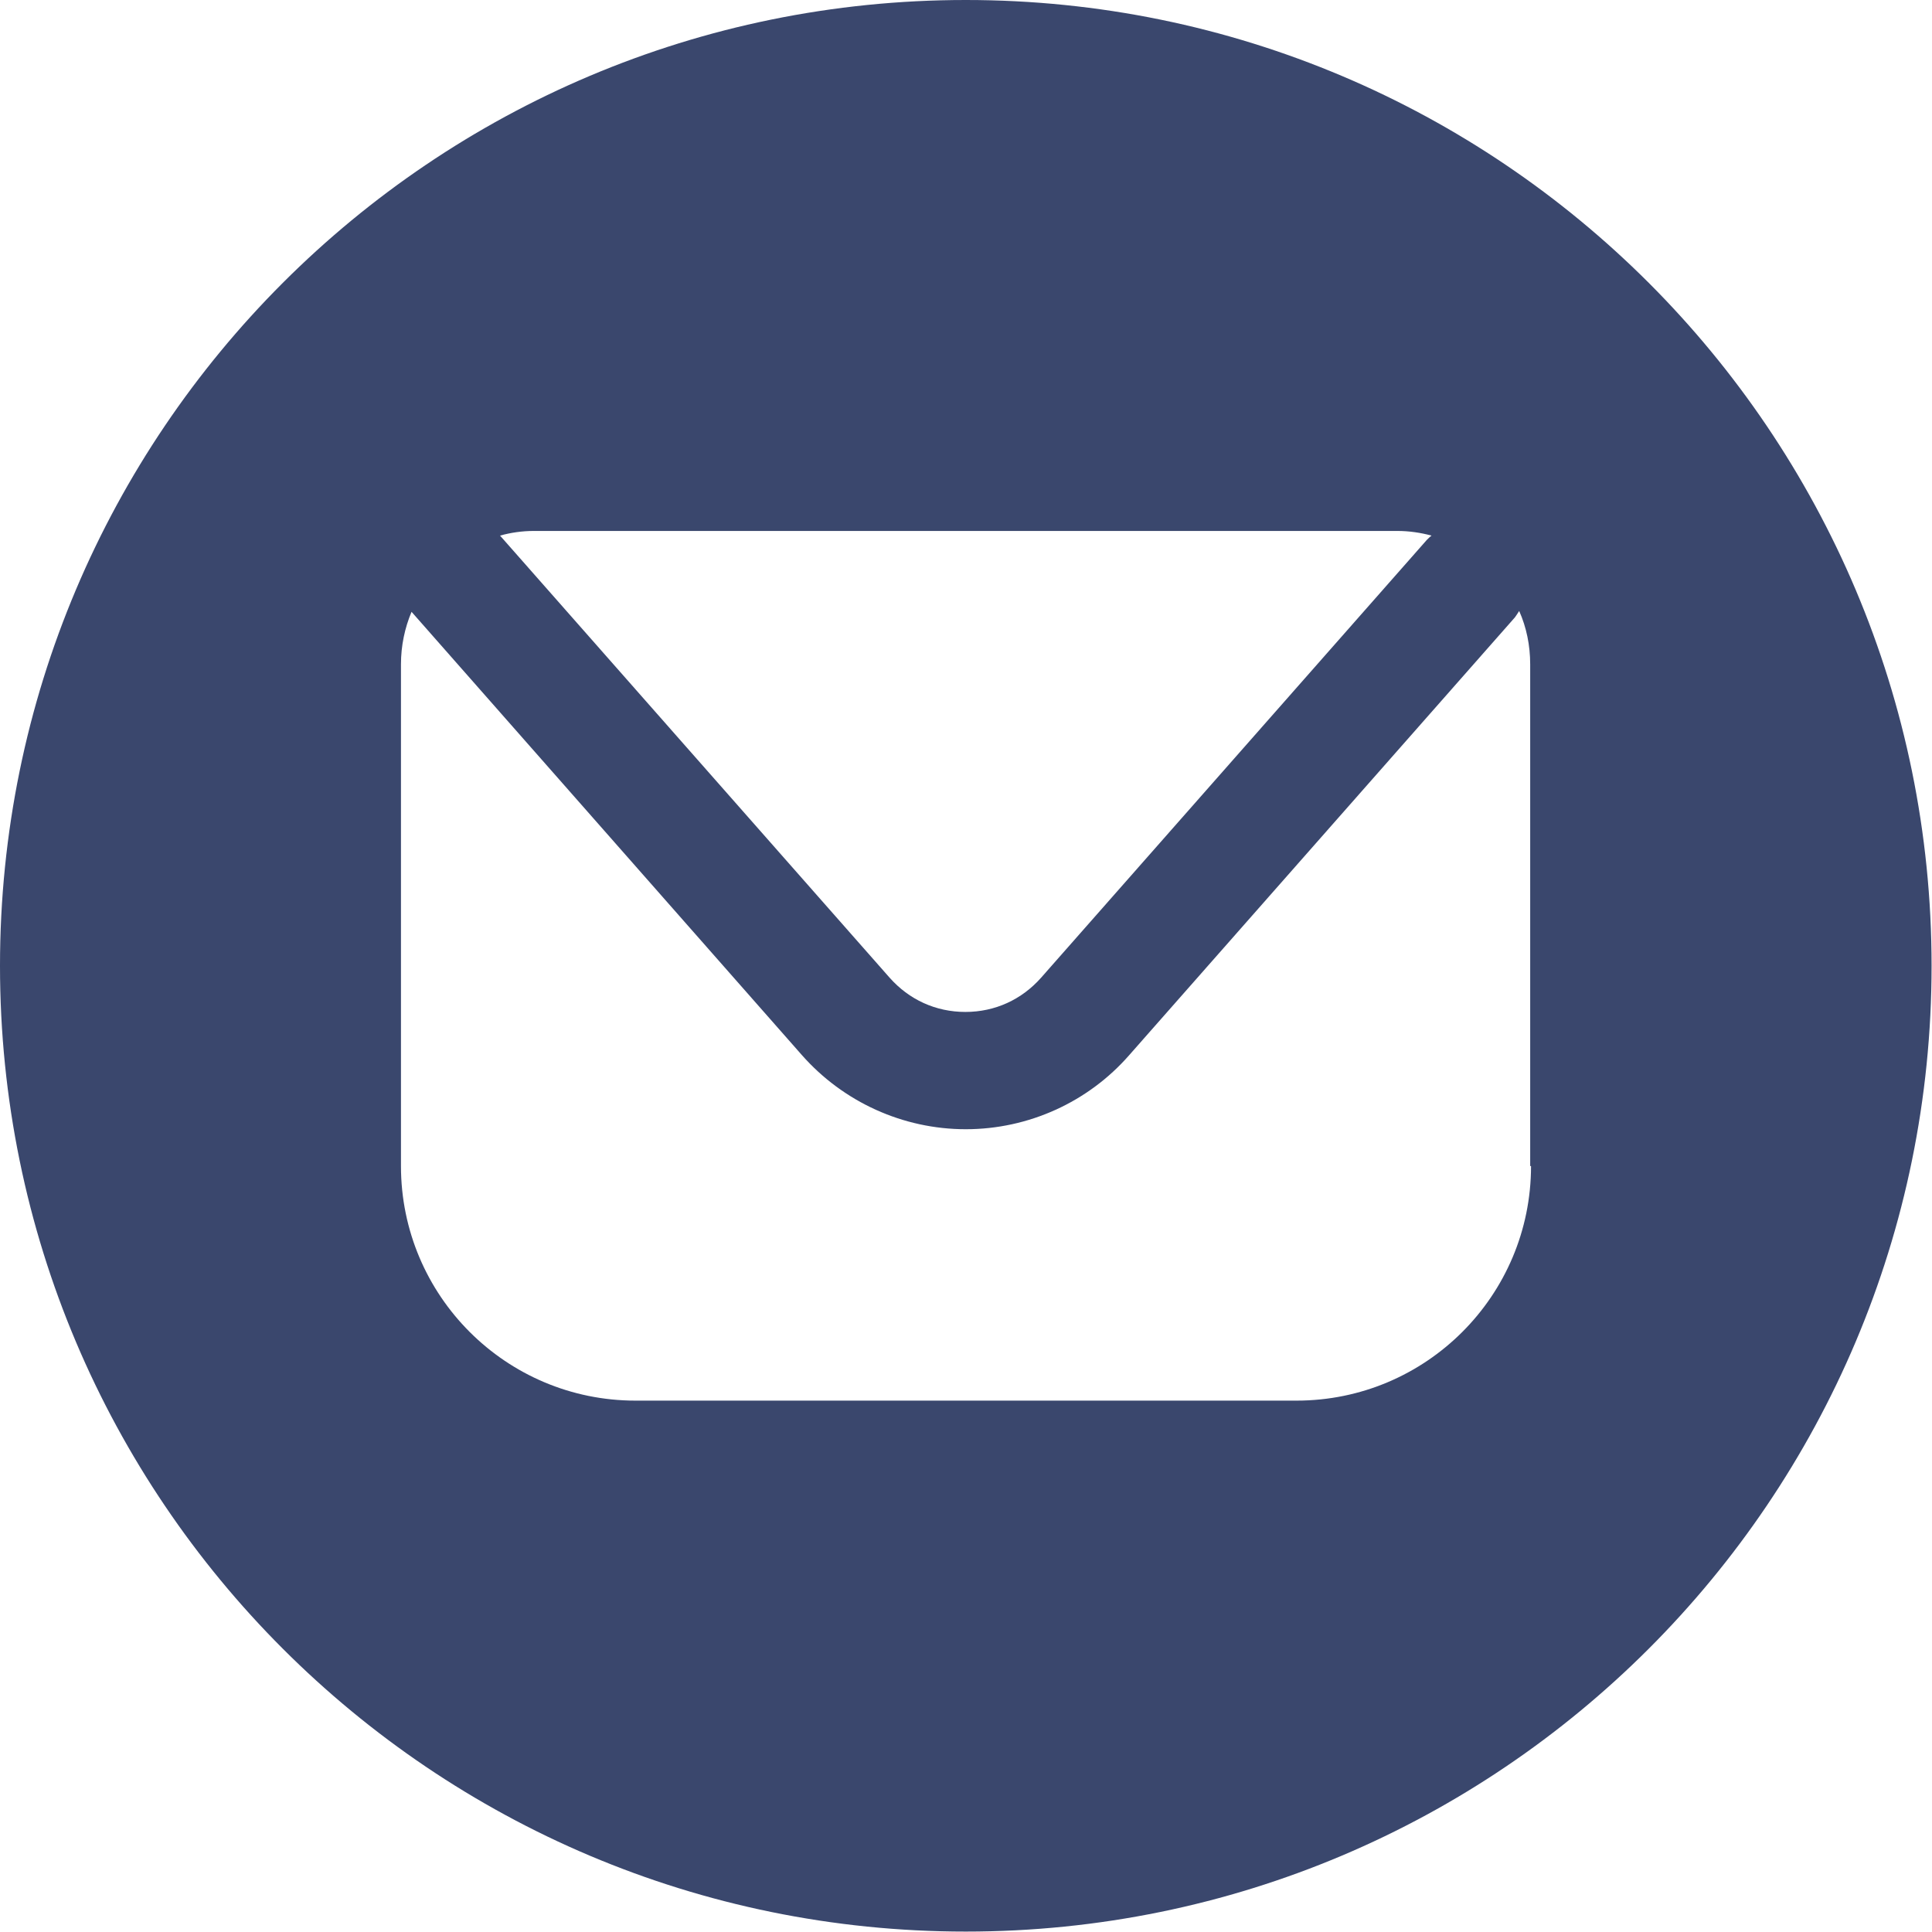 <?xml version="1.0" encoding="UTF-8"?>
<svg id="Camada_2" data-name="Camada 2" xmlns="http://www.w3.org/2000/svg" viewBox="0 0 45.63 45.63">
  <defs>
    <style>
      .cls-1 {
        fill: #3a476d;
      }
    </style>
  </defs>
  <g id="Camada_2-2" data-name="Camada 2">
    <path class="cls-1" d="M22.81,0C10.21,0,0,10.21,0,22.81s10.21,22.81,22.81,22.81,22.81-10.21,22.81-22.81S35.41,0,22.81,0ZM12.61,12.54h20.39c.28,0,.55.04.81.11-.04.03-.07.06-.11.1l-9.11,10.34c-.46.52-1.09.81-1.79.81s-1.33-.29-1.79-.81l-9.2-10.44c.25-.07.52-.11.8-.11ZM36.16,27.54c0,3.06-2.48,5.54-5.54,5.54h-15.61c-3.06,0-5.54-2.48-5.54-5.54v-11.85c0-.44.09-.86.25-1.24l9.22,10.47c.98,1.11,2.39,1.75,3.87,1.75,1.48,0,2.89-.64,3.86-1.75l9.11-10.34s.07-.1.1-.15c.17.38.26.81.26,1.26v11.85Z"/>
  </g>
</svg>